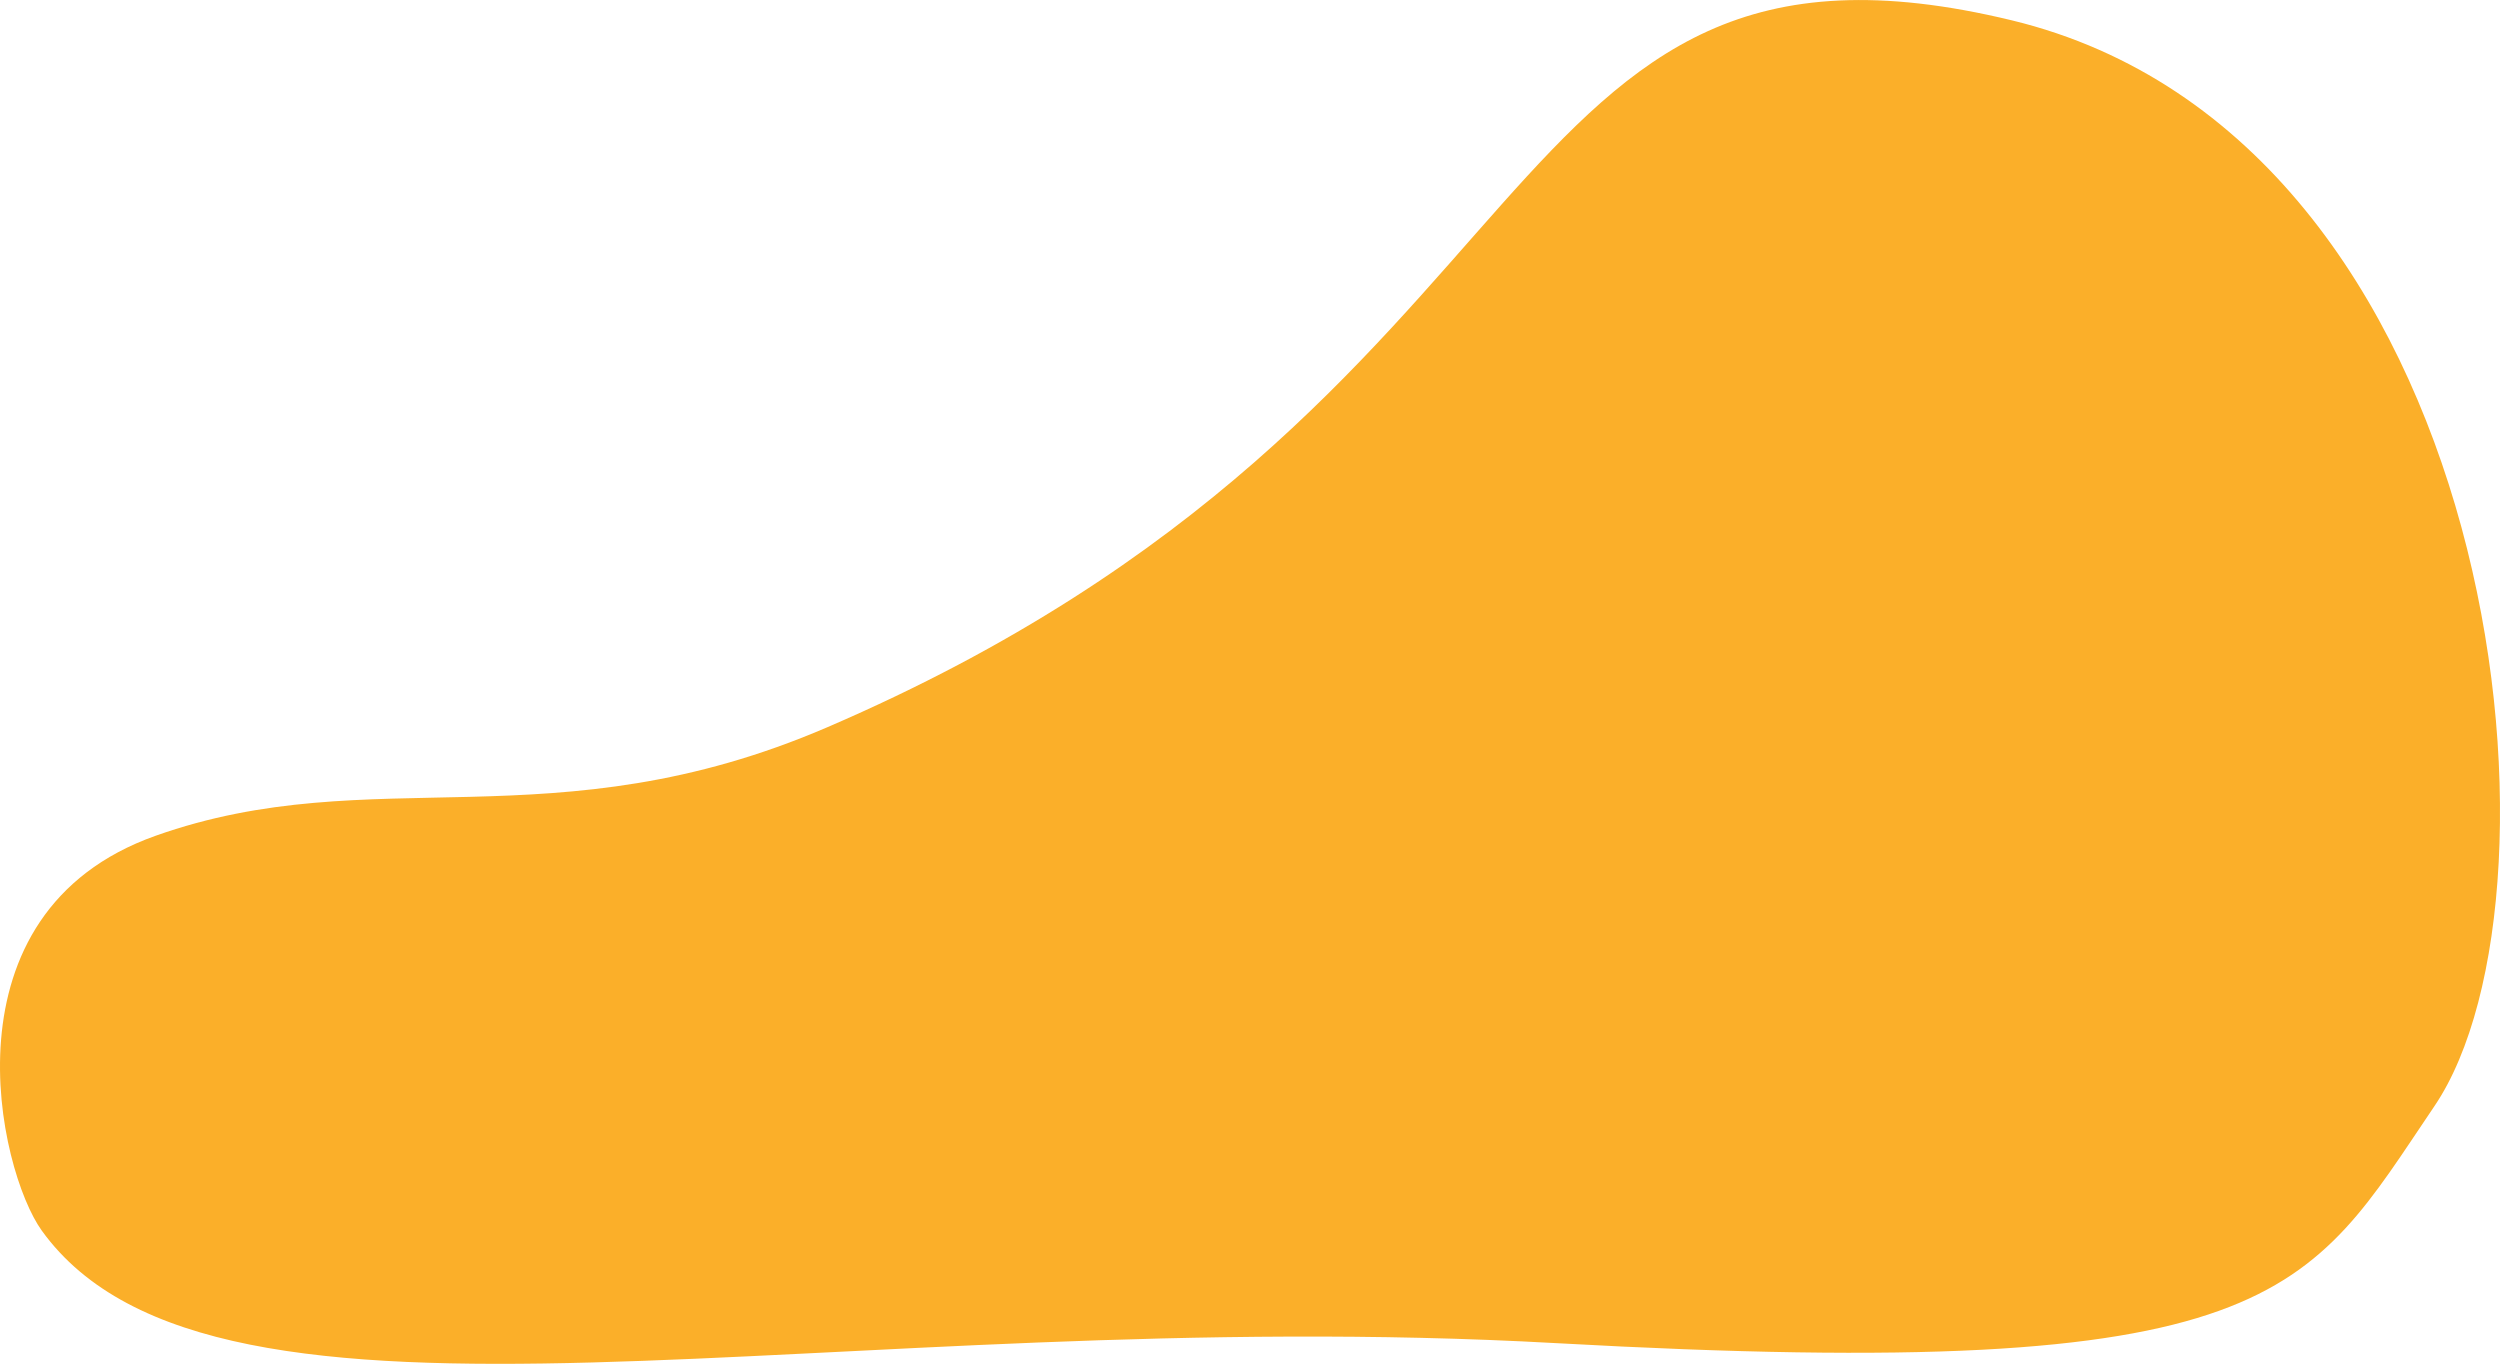 <?xml version="1.0" encoding="UTF-8"?> <svg xmlns="http://www.w3.org/2000/svg" viewBox="0 0 1843.04 1005.45"><defs><style>.cls-1{fill:#fbaf29;}</style></defs><g id="Laag_2" data-name="Laag 2"><g id="Layer_1" data-name="Layer 1"><path class="cls-1" d="M30.78,907.2c-31.74-44.05-76.21-234.27,84-291.08s293.25,7,495.17-80C1163,298.06,1091.33-79.9,1483.16,15c361.1,87.42,418.82,641.94,311.58,800.4C1700.15,955.12,1681.58,1020,1146.9,990.17S159.4,1085.7,30.78,907.2Z"></path></g></g></svg> 